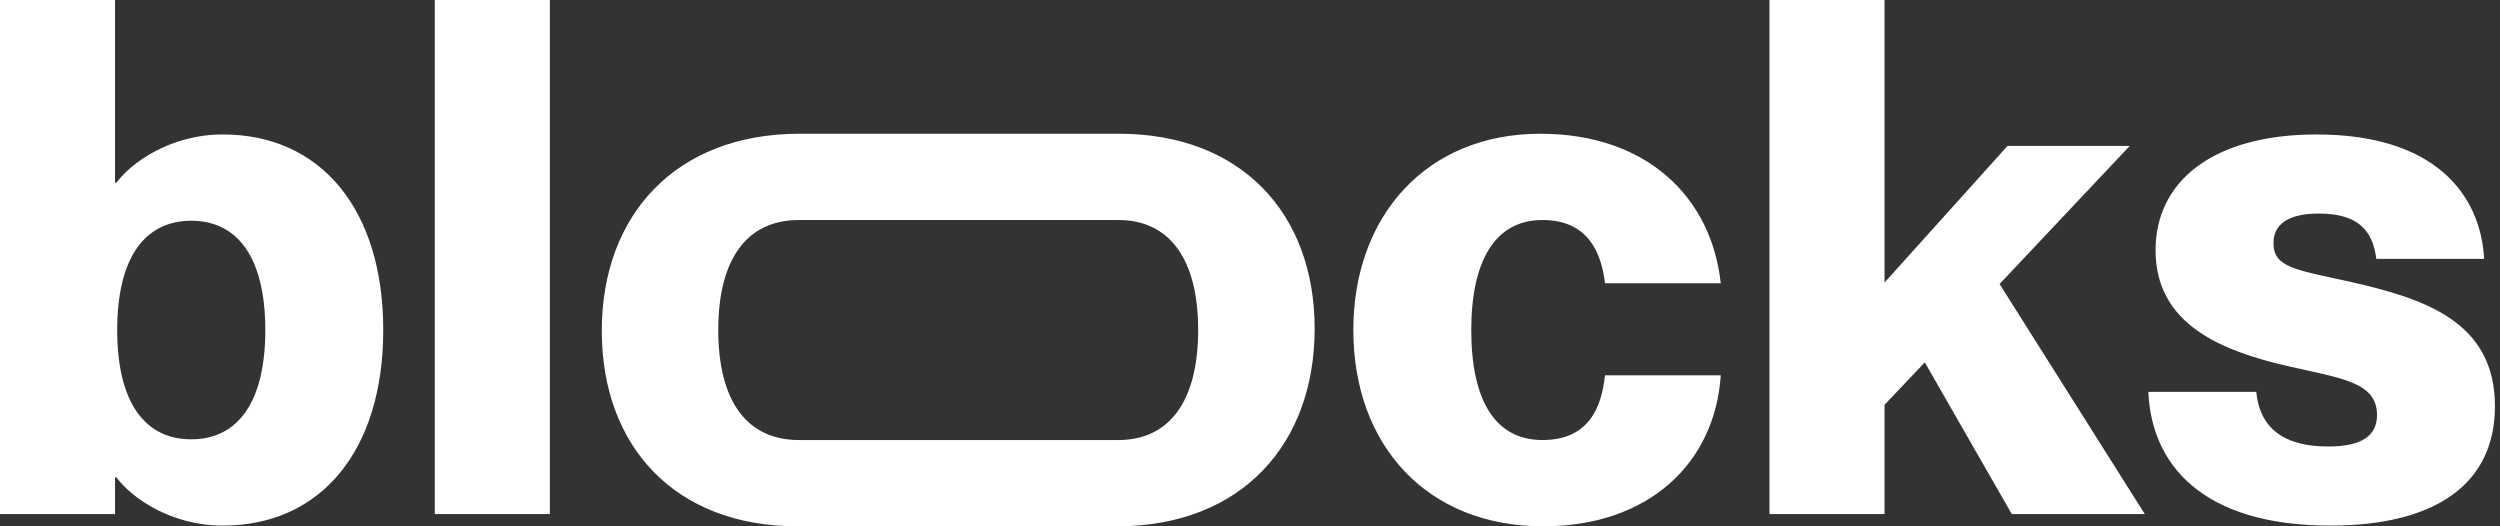 <svg width="190" height="40" fill="none" xmlns="http://www.w3.org/2000/svg">
    <rect width="100%" height="100%" fill="#333333" stroke="none"/>
    <path d="M8.852 36.284h-.109v2.787H0V0h8.743v13.88h.11c1.092-1.476 4.043-3.661 8.087-3.661 7.432 0 12.186 5.683 12.186 14.863S24.372 39.945 16.94 39.945c-4.044 0-6.995-2.185-8.088-3.66Zm5.684-19.508c-3.552 0-5.629 2.841-5.629 8.306 0 5.465 2.077 8.306 5.629 8.306 3.551 0 5.628-2.841 5.628-8.306 0-5.465-2.077-8.306-5.629-8.306ZM33.045 0h8.743v39.071h-8.743V0ZM60.599 40c-9.235 0-14.863-6.01-14.863-14.863 0-8.786 5.612-14.956 14.988-14.973h24.325c9.235 0 14.864 6.01 14.864 14.809 0 8.813-5.579 14.972-14.903 15.027H60.6Zm.11-6.557H85.01c3.87-.008 6.05-2.958 6.05-8.361 0-5.403-2.18-8.353-6.05-8.36H60.708c-3.934 0-6.12 2.95-6.12 8.36 0 5.41 2.186 8.36 6.12 8.36ZM121.98 21.53c-.274-2.295-1.257-4.809-4.755-4.809-3.606 0-5.409 3.115-5.409 8.361s1.748 8.36 5.409 8.36c3.443 0 4.481-2.35 4.755-4.917h8.797C130.34 35.19 125.313 40 117.28 40c-8.852 0-14.426-6.175-14.426-14.918 0-8.689 5.574-14.918 14.208-14.918 8.087 0 13.005 4.809 13.715 11.366h-8.797ZM134.481 39.071V0h8.743v21.475l9.345-10.382h9.289l-9.89 10.492 11.038 17.486h-10.109l-6.612-11.53-3.061 3.224v8.306h-8.743ZM178.631 21.42c5.519 1.258 10.984 2.952 10.984 9.454 0 5.847-4.426 9.071-12.514 9.071-9.781 0-13.606-4.7-13.825-10.164h8.197c.273 2.787 2.131 4.153 5.464 4.153 2.569 0 3.716-.82 3.716-2.404 0-2.514-2.787-2.787-6.83-3.716-4.919-1.147-10-3.114-10-8.798 0-5.245 4.371-8.797 12.24-8.797 8.962 0 12.459 4.535 12.732 9.453h-8.197c-.273-2.24-1.475-3.442-4.371-3.442-2.404 0-3.443.874-3.443 2.24 0 1.858 1.64 2.022 5.847 2.95Z" fill="#fff"/>
</svg>
